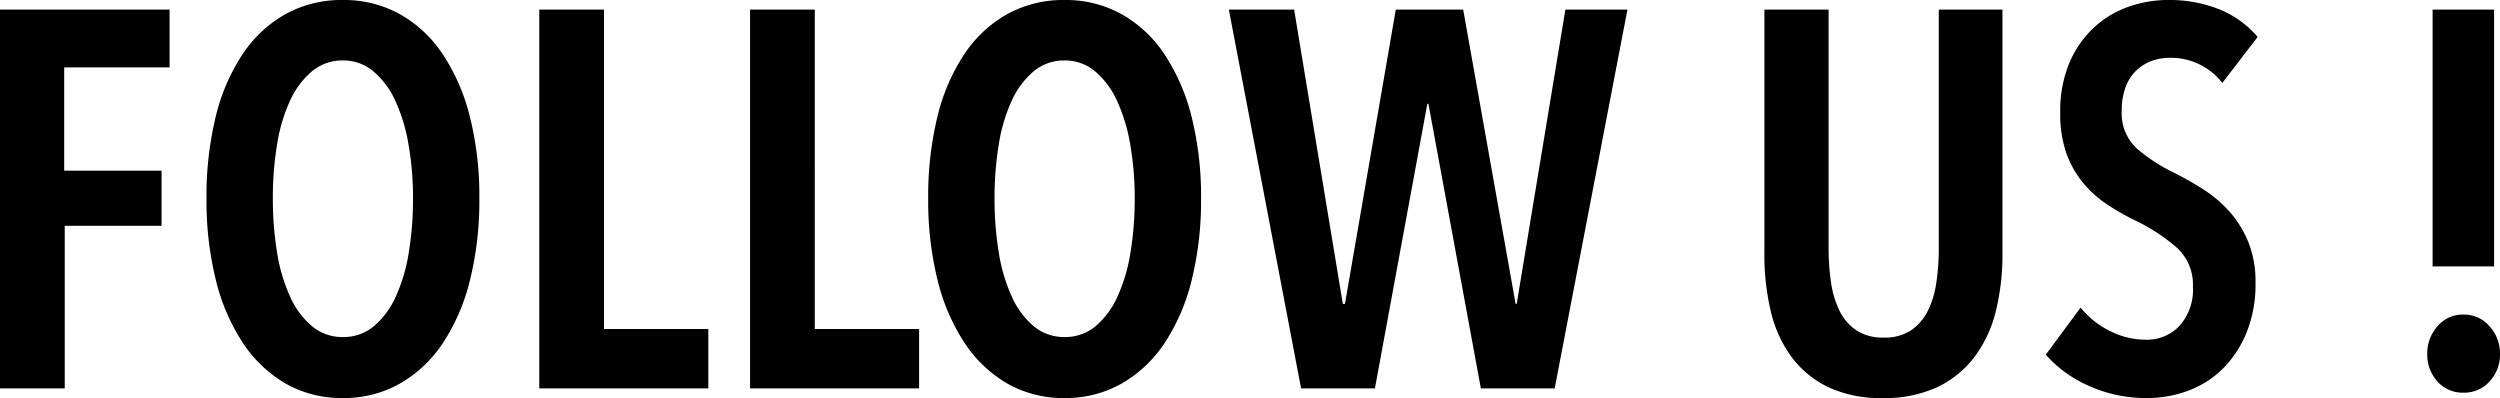 <svg xmlns="http://www.w3.org/2000/svg" width="93.46" height="14.88" viewBox="0 0 93.46 14.88">
  <path id="パス_22044" data-name="パス 22044" d="M-44.5-12v3.86h3.64v2.06h-3.62V0H-46.9V-14.16h6.34V-12Zm15.52,4.9a12.327,12.327,0,0,1-.35,3.05A7.494,7.494,0,0,1-30.34-1.7,4.786,4.786,0,0,1-31.95-.18a4.234,4.234,0,0,1-2.13.54,4.218,4.218,0,0,1-2.14-.54,4.819,4.819,0,0,1-1.6-1.52,7.494,7.494,0,0,1-1.01-2.35,12.327,12.327,0,0,1-.35-3.05,12.548,12.548,0,0,1,.34-3.04,7.341,7.341,0,0,1,1-2.34,4.69,4.69,0,0,1,1.61-1.51,4.337,4.337,0,0,1,2.15-.53,4.3,4.3,0,0,1,2.13.53,4.69,4.69,0,0,1,1.61,1.51,7.5,7.5,0,0,1,1.01,2.34A12.206,12.206,0,0,1-28.98-7.1Zm-2.48,0a11.524,11.524,0,0,0-.17-2.03,6.428,6.428,0,0,0-.5-1.64,3.109,3.109,0,0,0-.82-1.09,1.735,1.735,0,0,0-1.13-.4,1.763,1.763,0,0,0-1.15.4,3.109,3.109,0,0,0-.82,1.09,6.181,6.181,0,0,0-.49,1.64A12.227,12.227,0,0,0-36.7-7.1a12.227,12.227,0,0,0,.16,2.03,6.337,6.337,0,0,0,.49,1.65,3.09,3.09,0,0,0,.82,1.1,1.763,1.763,0,0,0,1.15.4,1.763,1.763,0,0,0,1.15-.4,3.09,3.09,0,0,0,.82-1.1,6.337,6.337,0,0,0,.49-1.65A12.227,12.227,0,0,0-31.46-7.1ZM-26.74,0V-14.16h2.42V-2.22h3.9V0Zm7.88,0V-14.16h2.42V-2.22h3.9V0ZM-2-7.1a12.327,12.327,0,0,1-.35,3.05A7.494,7.494,0,0,1-3.36-1.7,4.786,4.786,0,0,1-4.97-.18,4.234,4.234,0,0,1-7.1.36,4.218,4.218,0,0,1-9.24-.18a4.819,4.819,0,0,1-1.6-1.52,7.494,7.494,0,0,1-1.01-2.35A12.327,12.327,0,0,1-12.2-7.1a12.548,12.548,0,0,1,.34-3.04,7.341,7.341,0,0,1,1-2.34,4.69,4.69,0,0,1,1.61-1.51,4.337,4.337,0,0,1,2.15-.53,4.3,4.3,0,0,1,2.13.53,4.69,4.69,0,0,1,1.61,1.51,7.5,7.5,0,0,1,1.01,2.34A12.206,12.206,0,0,1-2-7.1Zm-2.48,0a11.524,11.524,0,0,0-.17-2.03,6.429,6.429,0,0,0-.5-1.64,3.109,3.109,0,0,0-.82-1.09,1.735,1.735,0,0,0-1.13-.4,1.763,1.763,0,0,0-1.15.4,3.109,3.109,0,0,0-.82,1.09,6.181,6.181,0,0,0-.49,1.64A12.227,12.227,0,0,0-9.72-7.1a12.227,12.227,0,0,0,.16,2.03,6.337,6.337,0,0,0,.49,1.65,3.09,3.09,0,0,0,.82,1.1,1.763,1.763,0,0,0,1.15.4,1.763,1.763,0,0,0,1.15-.4,3.09,3.09,0,0,0,.82-1.1,6.337,6.337,0,0,0,.49-1.65A12.227,12.227,0,0,0-4.48-7.1ZM11.22,0H8.46L6.5-10.64H6.46L4.5,0H1.74L-.96-14.16H1.48l1.82,11h.08l1.9-11H7.8l1.96,11H9.8l1.82-11h2.32ZM27.96-5.02a8.808,8.808,0,0,1-.24,2.1,4.732,4.732,0,0,1-.78,1.71A3.782,3.782,0,0,1,25.55-.06a4.639,4.639,0,0,1-2.07.42,4.574,4.574,0,0,1-2.06-.42,3.717,3.717,0,0,1-1.37-1.15,4.7,4.7,0,0,1-.76-1.71,9.174,9.174,0,0,1-.23-2.1v-9.14h2.4v8.92a8.7,8.7,0,0,0,.09,1.27,3.536,3.536,0,0,0,.32,1.07,1.87,1.87,0,0,0,.63.73,1.786,1.786,0,0,0,1.02.27,1.786,1.786,0,0,0,1.02-.27,1.87,1.87,0,0,0,.63-.73,3.536,3.536,0,0,0,.32-1.07,8.7,8.7,0,0,0,.09-1.27v-8.92h2.38Zm8.22-6.4a2.442,2.442,0,0,0-1.96-.94,2.016,2.016,0,0,0-.66.11,1.63,1.63,0,0,0-.58.35,1.654,1.654,0,0,0-.41.62,2.447,2.447,0,0,0-.15.9,1.781,1.781,0,0,0,.54,1.39,6.308,6.308,0,0,0,1.42.93q.52.26,1.06.6a4.781,4.781,0,0,1,.98.82,3.955,3.955,0,0,1,.72,1.14,3.976,3.976,0,0,1,.28,1.56,4.794,4.794,0,0,1-.33,1.84,4.084,4.084,0,0,1-.88,1.35,3.608,3.608,0,0,1-1.29.83,4.371,4.371,0,0,1-1.56.28A5.153,5.153,0,0,1,31.18-.1a4.6,4.6,0,0,1-1.6-1.16l1.3-1.76a3.316,3.316,0,0,0,1.11.88,2.98,2.98,0,0,0,1.33.32,1.674,1.674,0,0,0,1.26-.52,2.021,2.021,0,0,0,.5-1.46,1.866,1.866,0,0,0-.6-1.46,6.824,6.824,0,0,0-1.52-1,9.072,9.072,0,0,1-1.09-.62,4.166,4.166,0,0,1-.9-.81,3.683,3.683,0,0,1-.62-1.1,4.414,4.414,0,0,1-.23-1.51,4.644,4.644,0,0,1,.35-1.89,3.861,3.861,0,0,1,.92-1.31,3.694,3.694,0,0,1,1.29-.77,4.423,4.423,0,0,1,1.46-.25,5.031,5.031,0,0,1,1.93.35,3.7,3.7,0,0,1,1.43,1.03Zm7.86,6.86v-9.6h2.3v9.6ZM46.56-1.3a1.471,1.471,0,0,1-.39,1.04,1.27,1.27,0,0,1-.97.42,1.261,1.261,0,0,1-.98-.42,1.493,1.493,0,0,1-.38-1.04,1.513,1.513,0,0,1,.38-1.02,1.235,1.235,0,0,1,.98-.44,1.244,1.244,0,0,1,.97.44A1.491,1.491,0,0,1,46.56-1.3Z" transform="translate(46.9 14.52)"/>
</svg>
